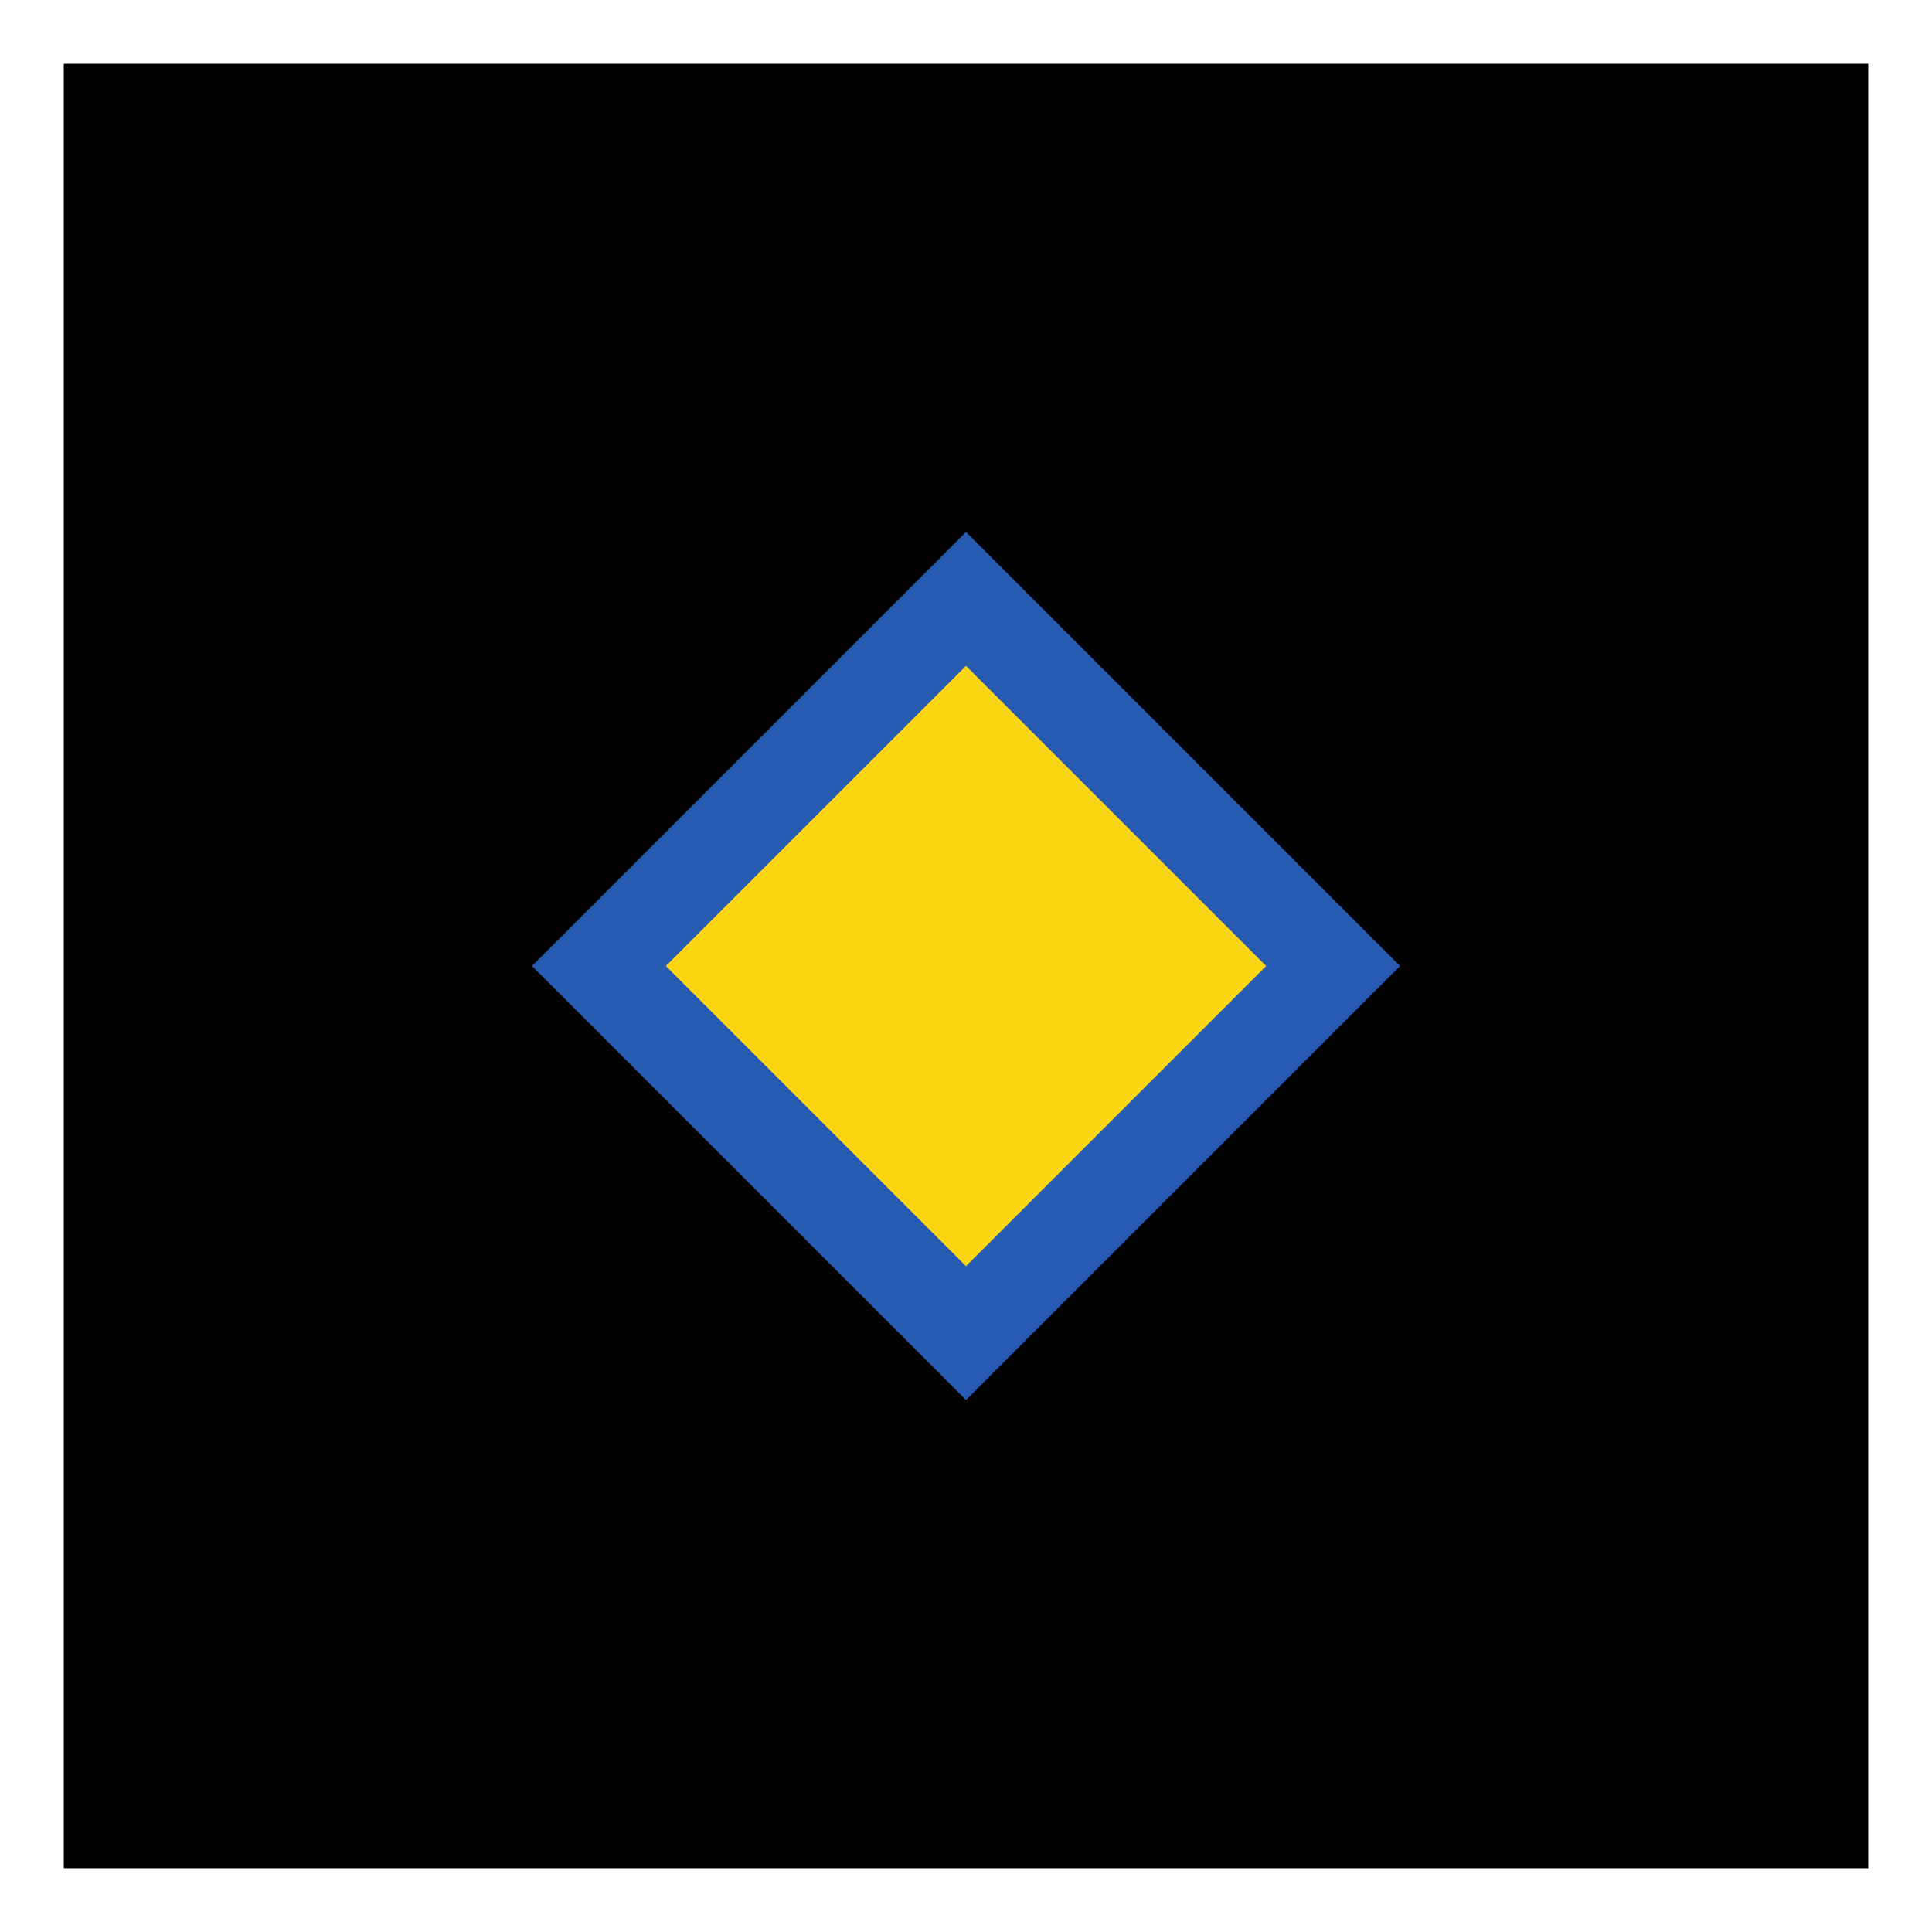 <?xml version="1.0" encoding="utf-8"?><svg viewBox="0 0 1000 1000 " xmlns="http://www.w3.org/2000/svg"><filter id="deFOCUS1"><feTurbulence type="fractalNoise" baseFrequency=".005" numOctaves="6"/><feDisplacementMap in="SourceGraphic" scale="470" xChannelSelector="G" yChannelSelector="B"><animate attributeName="scale" values="470;517;470;" dur="7s" repeatCount="indefinite"/></feDisplacementMap><feComposite operator="in" in2="finalMask"/></filter><filter id="deFOCUS2" filterUnits="userSpaceOnUse"><feTurbulence type="fractalNoise" baseFrequency=".005" numOctaves="6"/><feDisplacementMap in="SourceGraphic" scale="48" xChannelSelector="G" yChannelSelector="B"><animate attributeName="scale" values="48;52;48;" dur="7s" repeatCount="indefinite"/></feDisplacementMap><feComposite operator="in" in2="finalMask"/></filter><g id="pattern" style="stroke: #ffffff; stroke-width: 6px; filter: url(#deFOCUS1); fill:#000000"><rect x="30" y="30" width="940" height="940"/></g><g id="shape" style="stroke:#275bb2; stroke-width: 49px; filter: url(#deFOCUS2); fill:#fcd612" fill-opacity="1"><path d="M500 310 L690 500 L500 690 L310 500 Z"/></g><desc>Metadata:{"name":"deFOCUSed #327","artist":"Matto","description":"The deFOCUSed algorithm produces tokens that correspond to FOCUS tokens. By using the same random hash as the FOCUS script as well as a new random hash that is generated when a deFOCUSed token is created, some traits match the corresponding FOCUS token, while others are specific to the moment a FOCUS owner deFOCUSes their FOCUS. The project is 100% on-chain, relying only on smart contracts to generate the token data, and the assets are rendered live in your browser into an animated SVG image.","royaltyInfo":{"artistAddress":"0x983f10b69c6c8d72539750786911359619df313d","royaltyFeeByID":7},"collection_name":"deFOCUSed","website":"https://matto.xyz/project/defocused/","external_url":"https://etherscan.io/address/0xfa042f7214e17d6104272a359fe231c2a155cd00#code","script_type":"Solidity","image_type":"Generative SVG","attributes":[{"trait_type":"Shape","value":"Diamond"},{"trait_type":"Shape Style","value":"Boss"},{"trait_type":"Pattern","value":"Diagonal Forward"},{"trait_type":"Midpoints","value":"1"},{"trait_type":"Pattern Recursion","value":"1"},{"trait_type":"Background Color","value":"#000000"},{"trait_type":"Linework","value":"#ffffff"},{"trait_type":"Shape Stroke","value":"#275bb2"},{"trait_type":"Shape Fill","value":"#fcd612"},{"trait_type":"Pattern DeFOCUS","value":"Wobbly"},{"trait_type":"Pattern Variance","value":"High"},{"trait_type":"Pattern Jitter","value":"Ultra"},{"trait_type":"Pattern Cycle (seconds)","value":"7"},{"trait_type":"Shape DeFOCUS","value":"Wobbly"},{"trait_type":"Shape Variance","value":"High"},{"trait_type":"Shape Jitter","value":"Medium"},{"trait_type":"Shape Cycle (seconds)","value":"7"},{"trait_type":"License","value":"CC BY-NC 4.0"}]}</desc></svg>